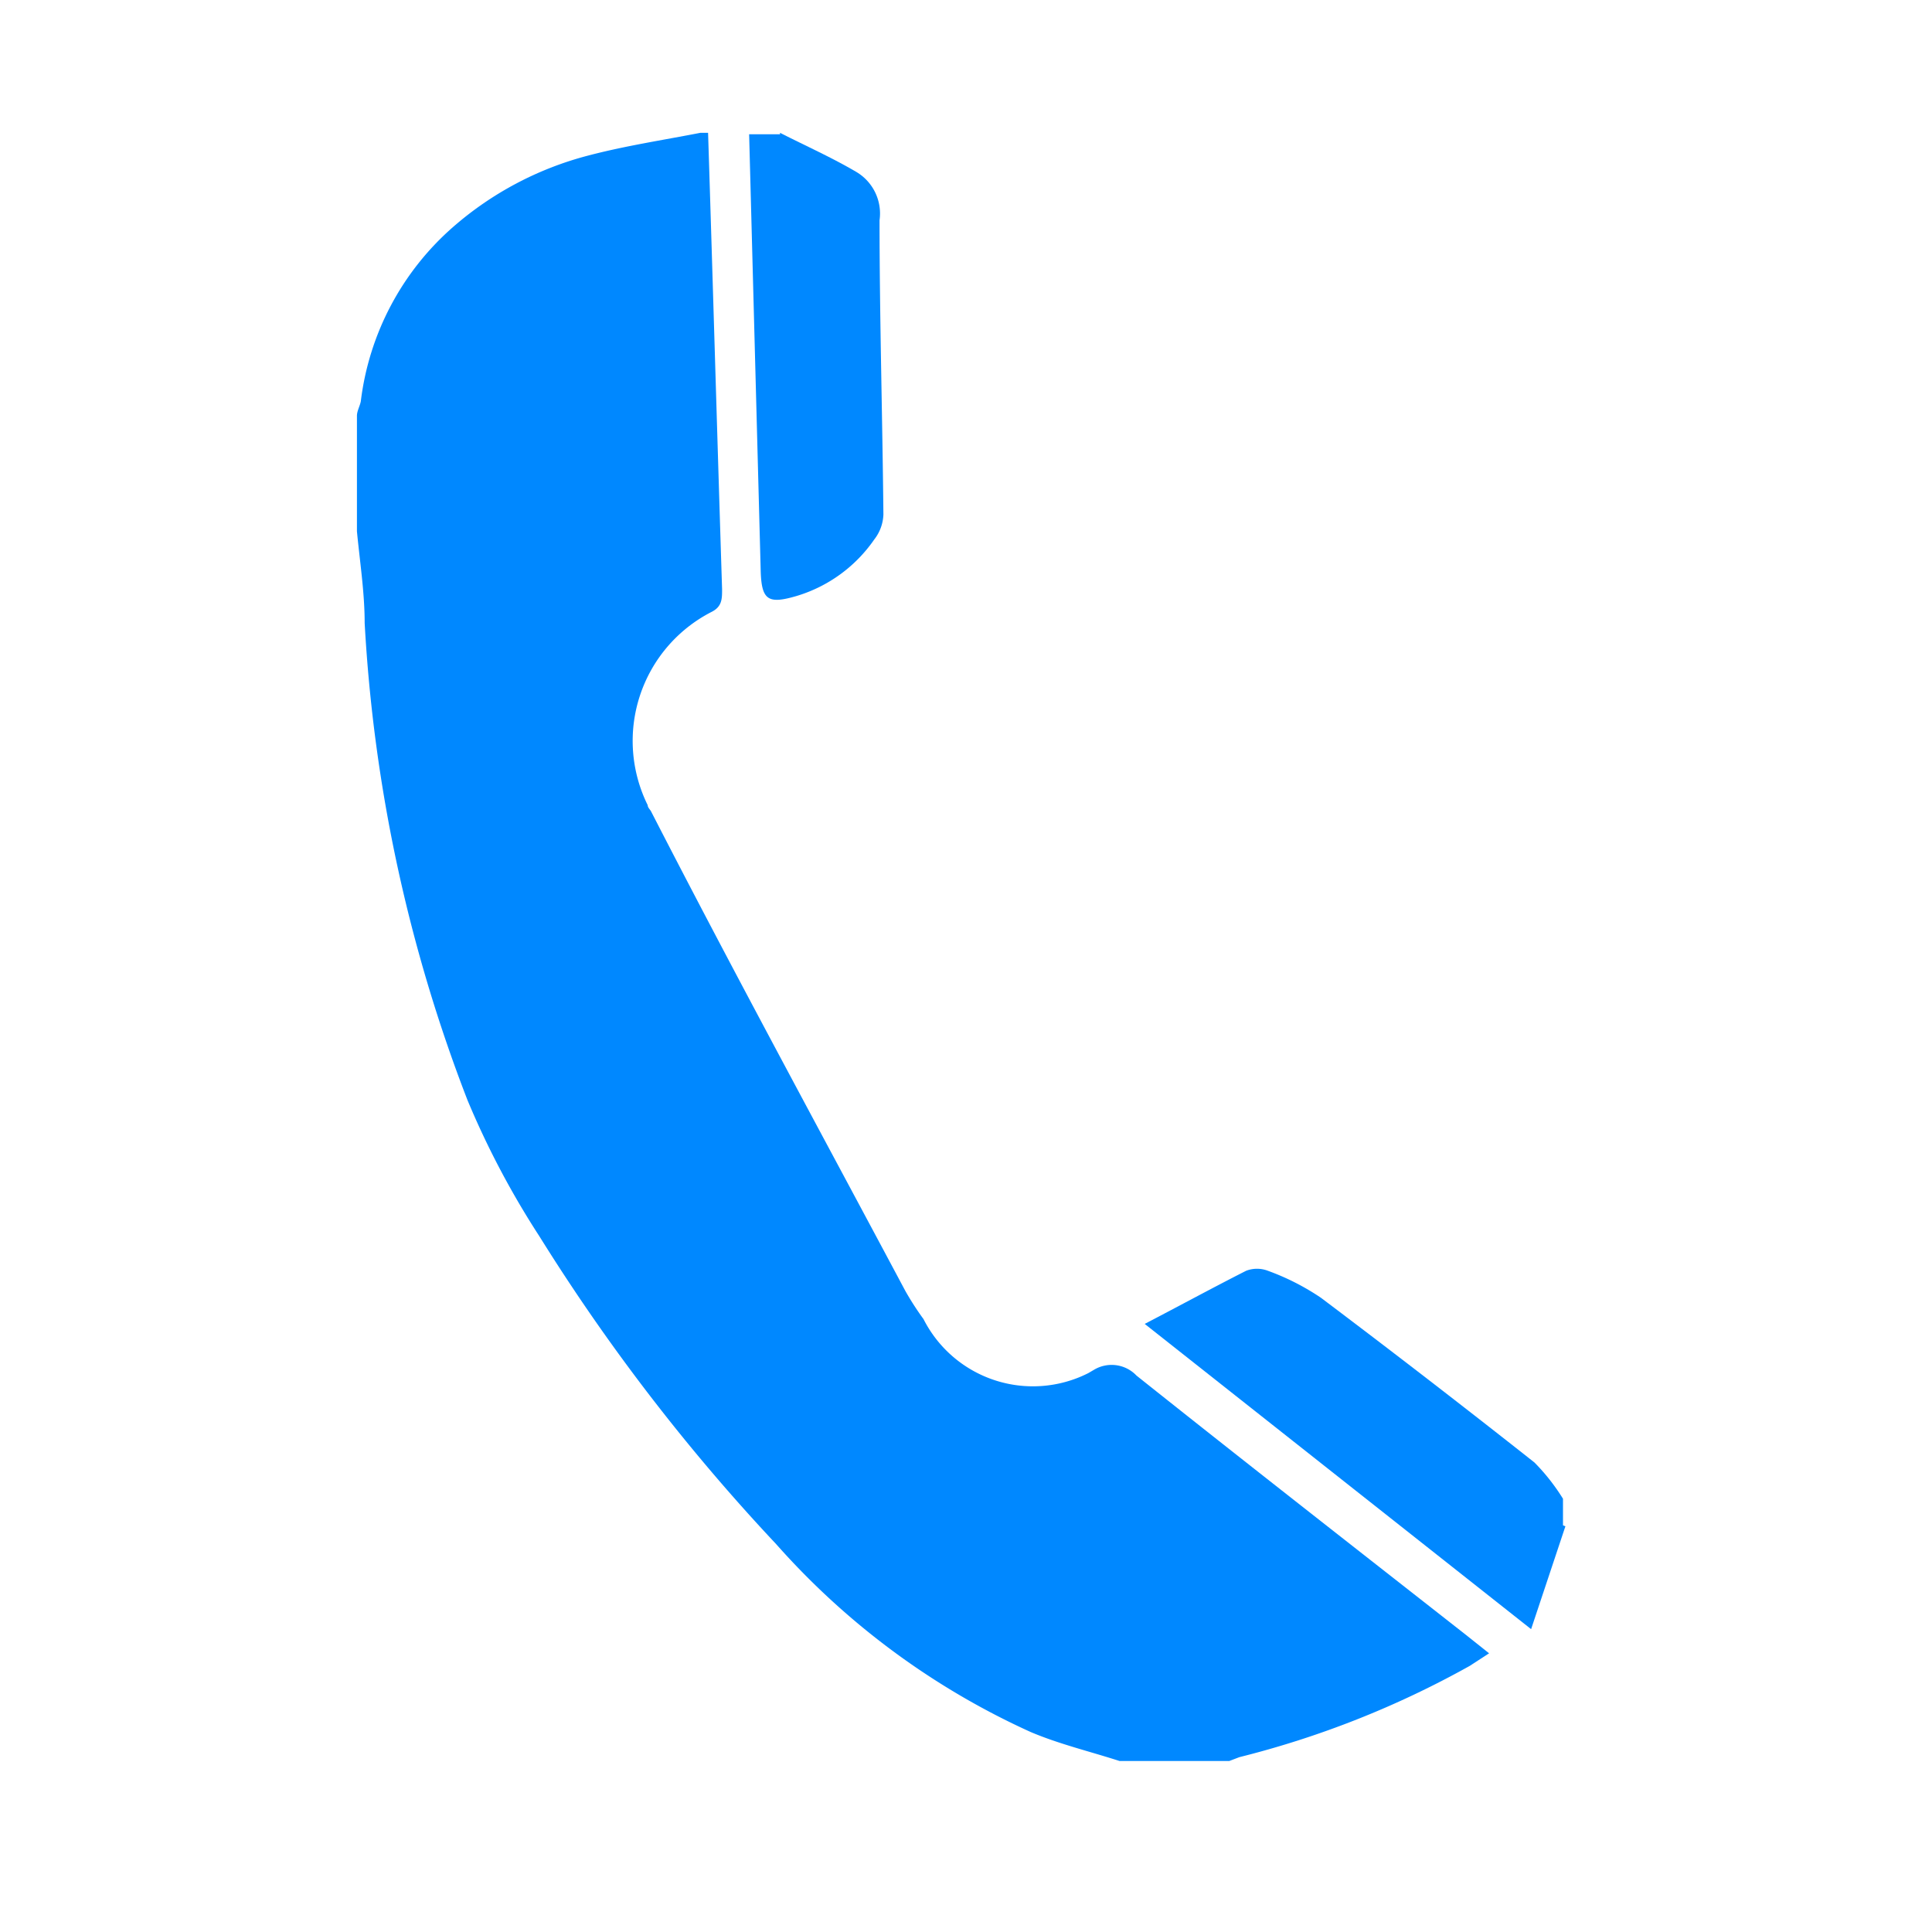 <svg id="Capa_1" data-name="Capa 1" xmlns="http://www.w3.org/2000/svg" viewBox="0 0 40 40"><defs><style>.cls-1{fill:#08f;}</style></defs><title>Mesa de trabajo 14 copia 2</title><g id="Capa_1-2" data-name="Capa 1-2"><g id="Teléfono"><path id="Path_12381" data-name="Path 12381" class="cls-1" d="M14.66,2.75c.1,3.15.19,6.3.29,9.45,0,.2,0,.36-.22.47a3,3,0,0,0-1.32,4c0,.05.05.09.07.13,1.71,3.33,3.5,6.62,5.26,9.92a5.94,5.94,0,0,0,.38.59,2.54,2.54,0,0,0,3.41,1.12l.12-.07a.71.71,0,0,1,.88.12c2.26,1.8,4.54,3.58,6.81,5.36l.49.39-.4.26a19.45,19.45,0,0,1-4.77,1.89l-.21.08H23.18c-.62-.2-1.25-.35-1.84-.6a15.68,15.68,0,0,1-5.27-3.89,40.87,40.87,0,0,1-4.9-6.37,17.66,17.66,0,0,1-1.49-2.82,32.27,32.27,0,0,1-2.13-9.88c0-.63-.1-1.27-.16-1.9V8.61c0-.1.06-.2.08-.3A5.71,5.71,0,0,1,9.38,4.7a6.89,6.89,0,0,1,2.8-1.48c.76-.2,1.55-.32,2.32-.47Z"/><path id="Path_12382" data-name="Path 12382" class="cls-1" d="M32.41,31.6l-.71,2.13-8-6.32c.73-.38,1.41-.75,2.1-1.1a.63.63,0,0,1,.45,0,5,5,0,0,1,1.1.56q2.23,1.68,4.42,3.41a4.24,4.24,0,0,1,.59.75v.55Z"/><path id="Path_12383" data-name="Path 12383" class="cls-1" d="M16.15,2.75c.53.27,1.07.51,1.58.81a1,1,0,0,1,.48,1c0,2,.06,4.06.08,6.09a.89.89,0,0,1-.19.52,3,3,0,0,1-1.61,1.17c-.58.17-.72.09-.74-.5l-.24-9.06h.64Z"/></g></g></svg>